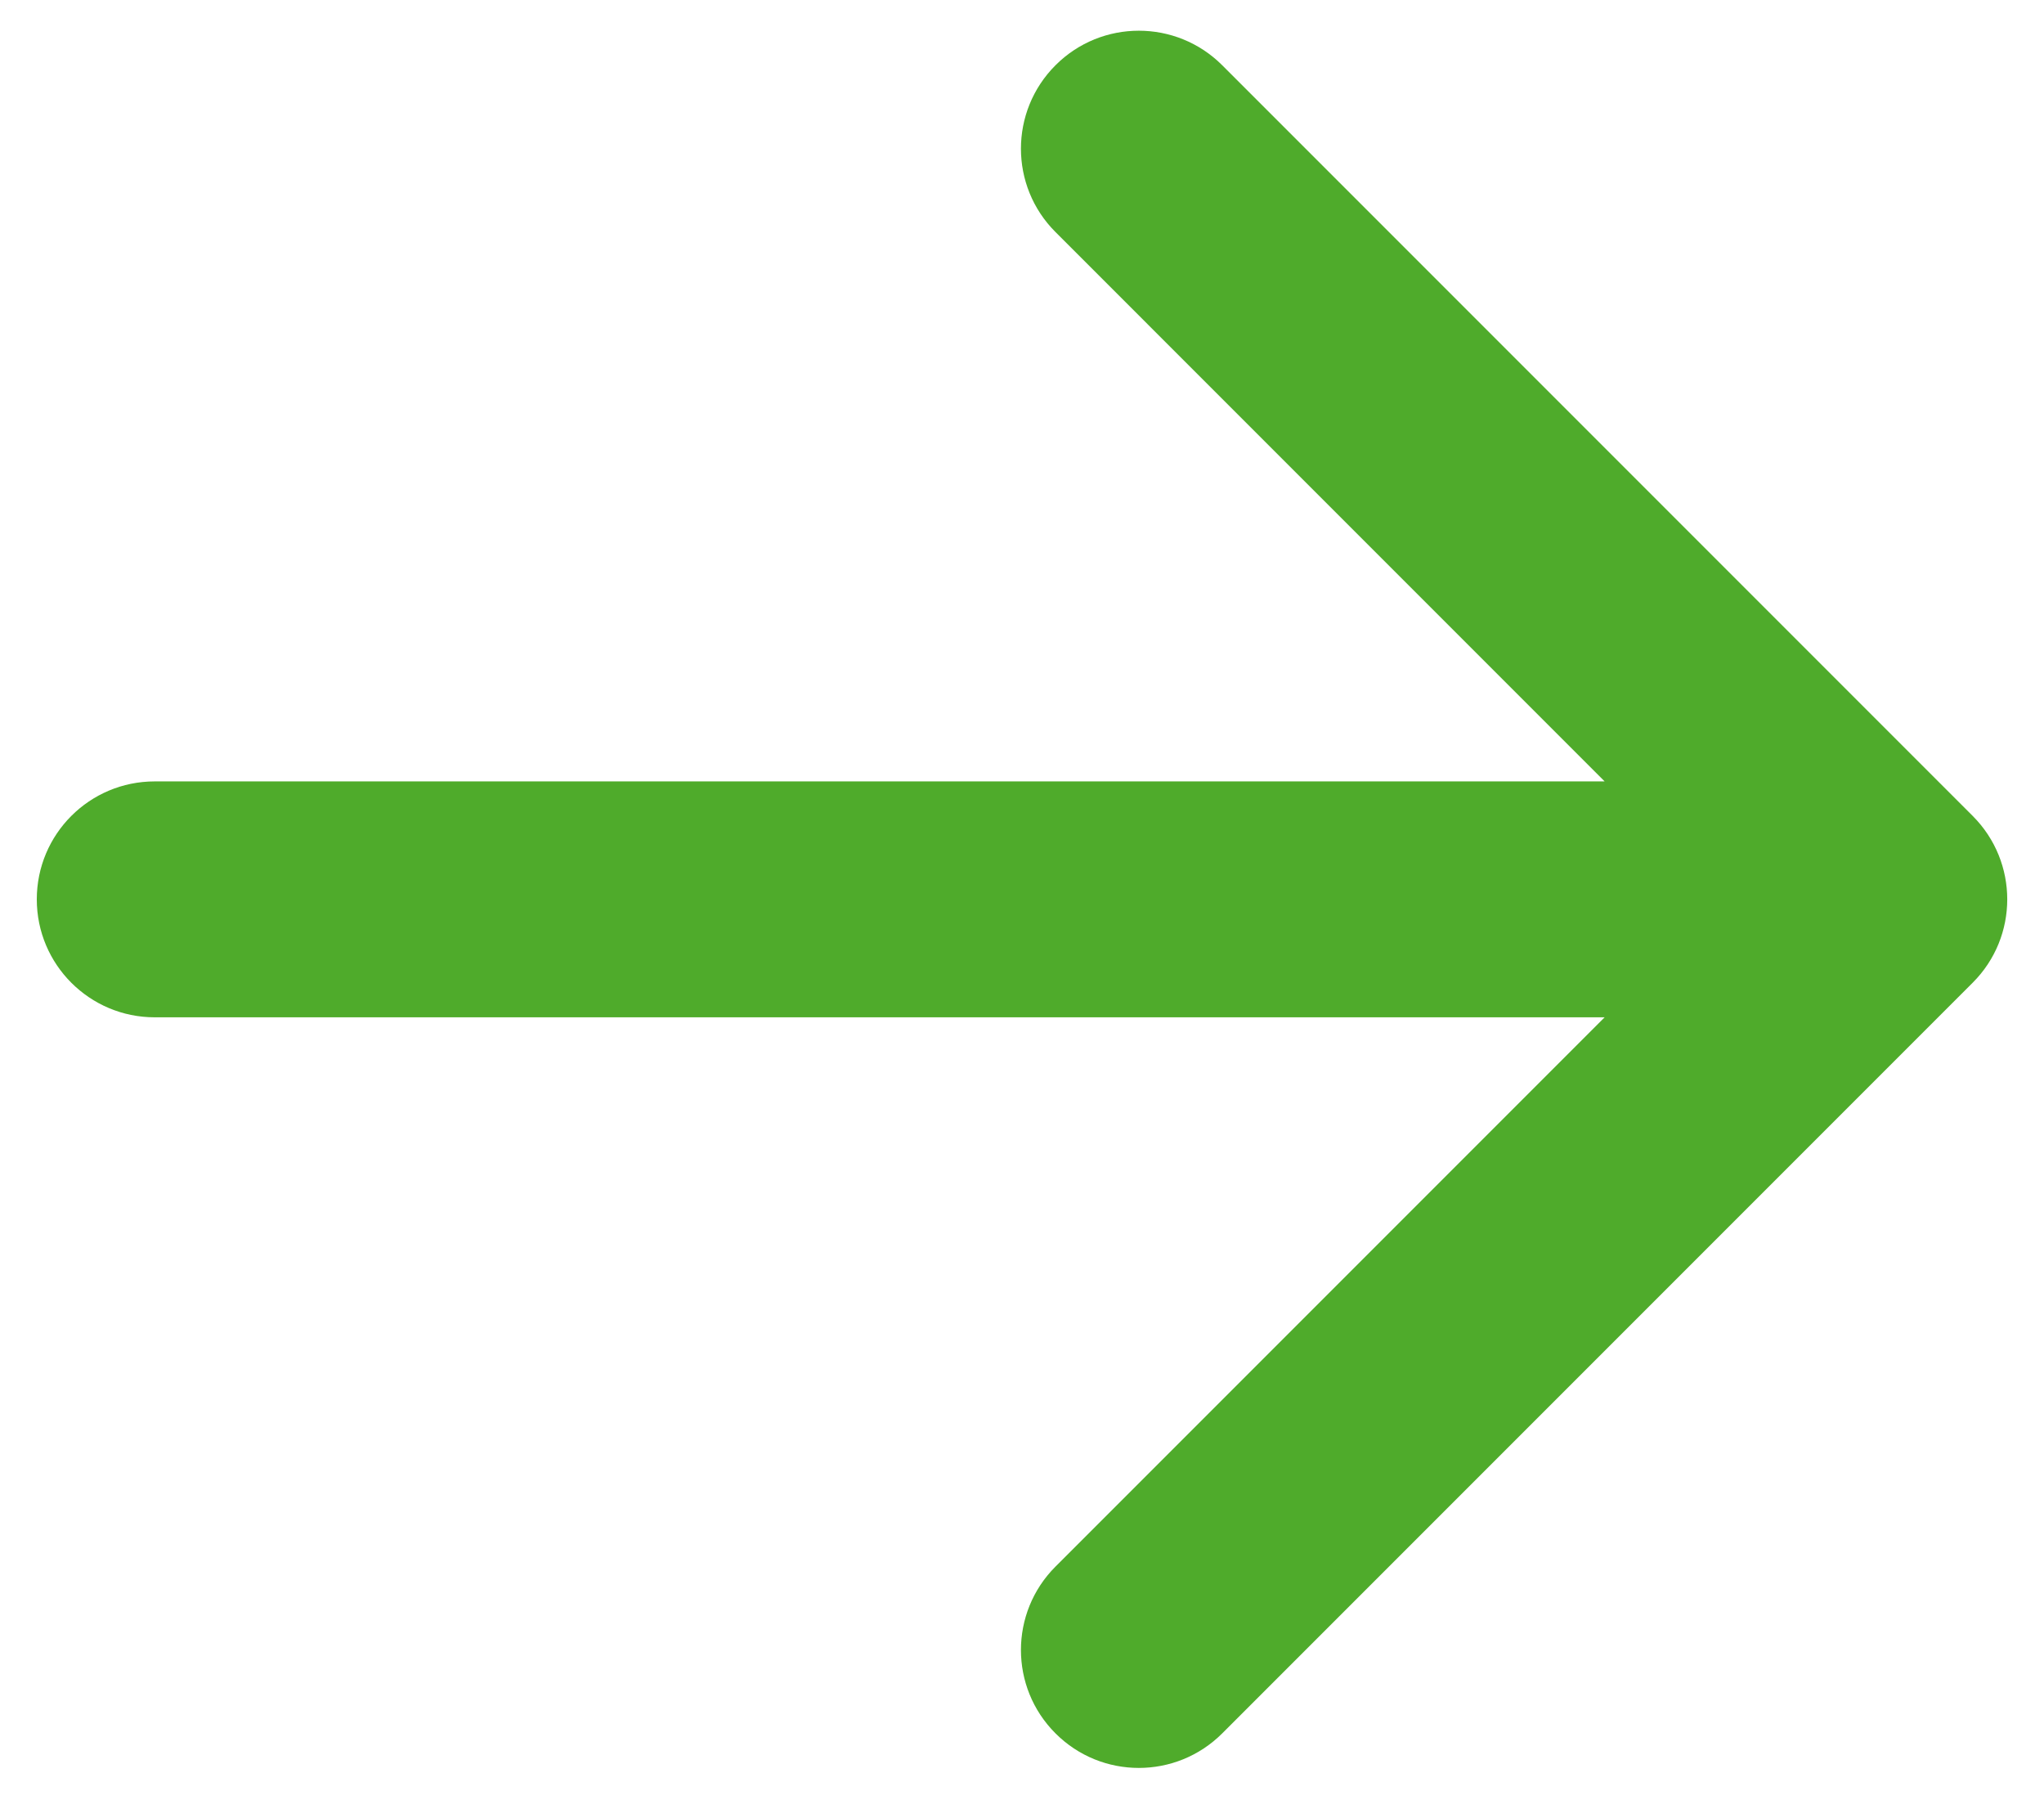 <svg width="26" height="23" viewBox="0 0 26 23" fill="none" xmlns="http://www.w3.org/2000/svg">
<path d="M1.968 9.937C1.139 9.937 0.468 10.608 0.468 11.437C0.468 12.265 1.139 12.937 1.968 12.937V9.937ZM25.093 12.497C25.679 11.912 25.679 10.962 25.093 10.376L15.547 0.83C14.961 0.244 14.011 0.244 13.426 0.83C12.84 1.416 12.84 2.366 13.426 2.951L21.911 11.437L13.426 19.922C12.84 20.508 12.84 21.458 13.426 22.043C14.011 22.629 14.961 22.629 15.547 22.043L25.093 12.497ZM1.968 12.937H24.032V9.937H1.968V12.937Z" fill="#4FAB2B"/>
</svg>
